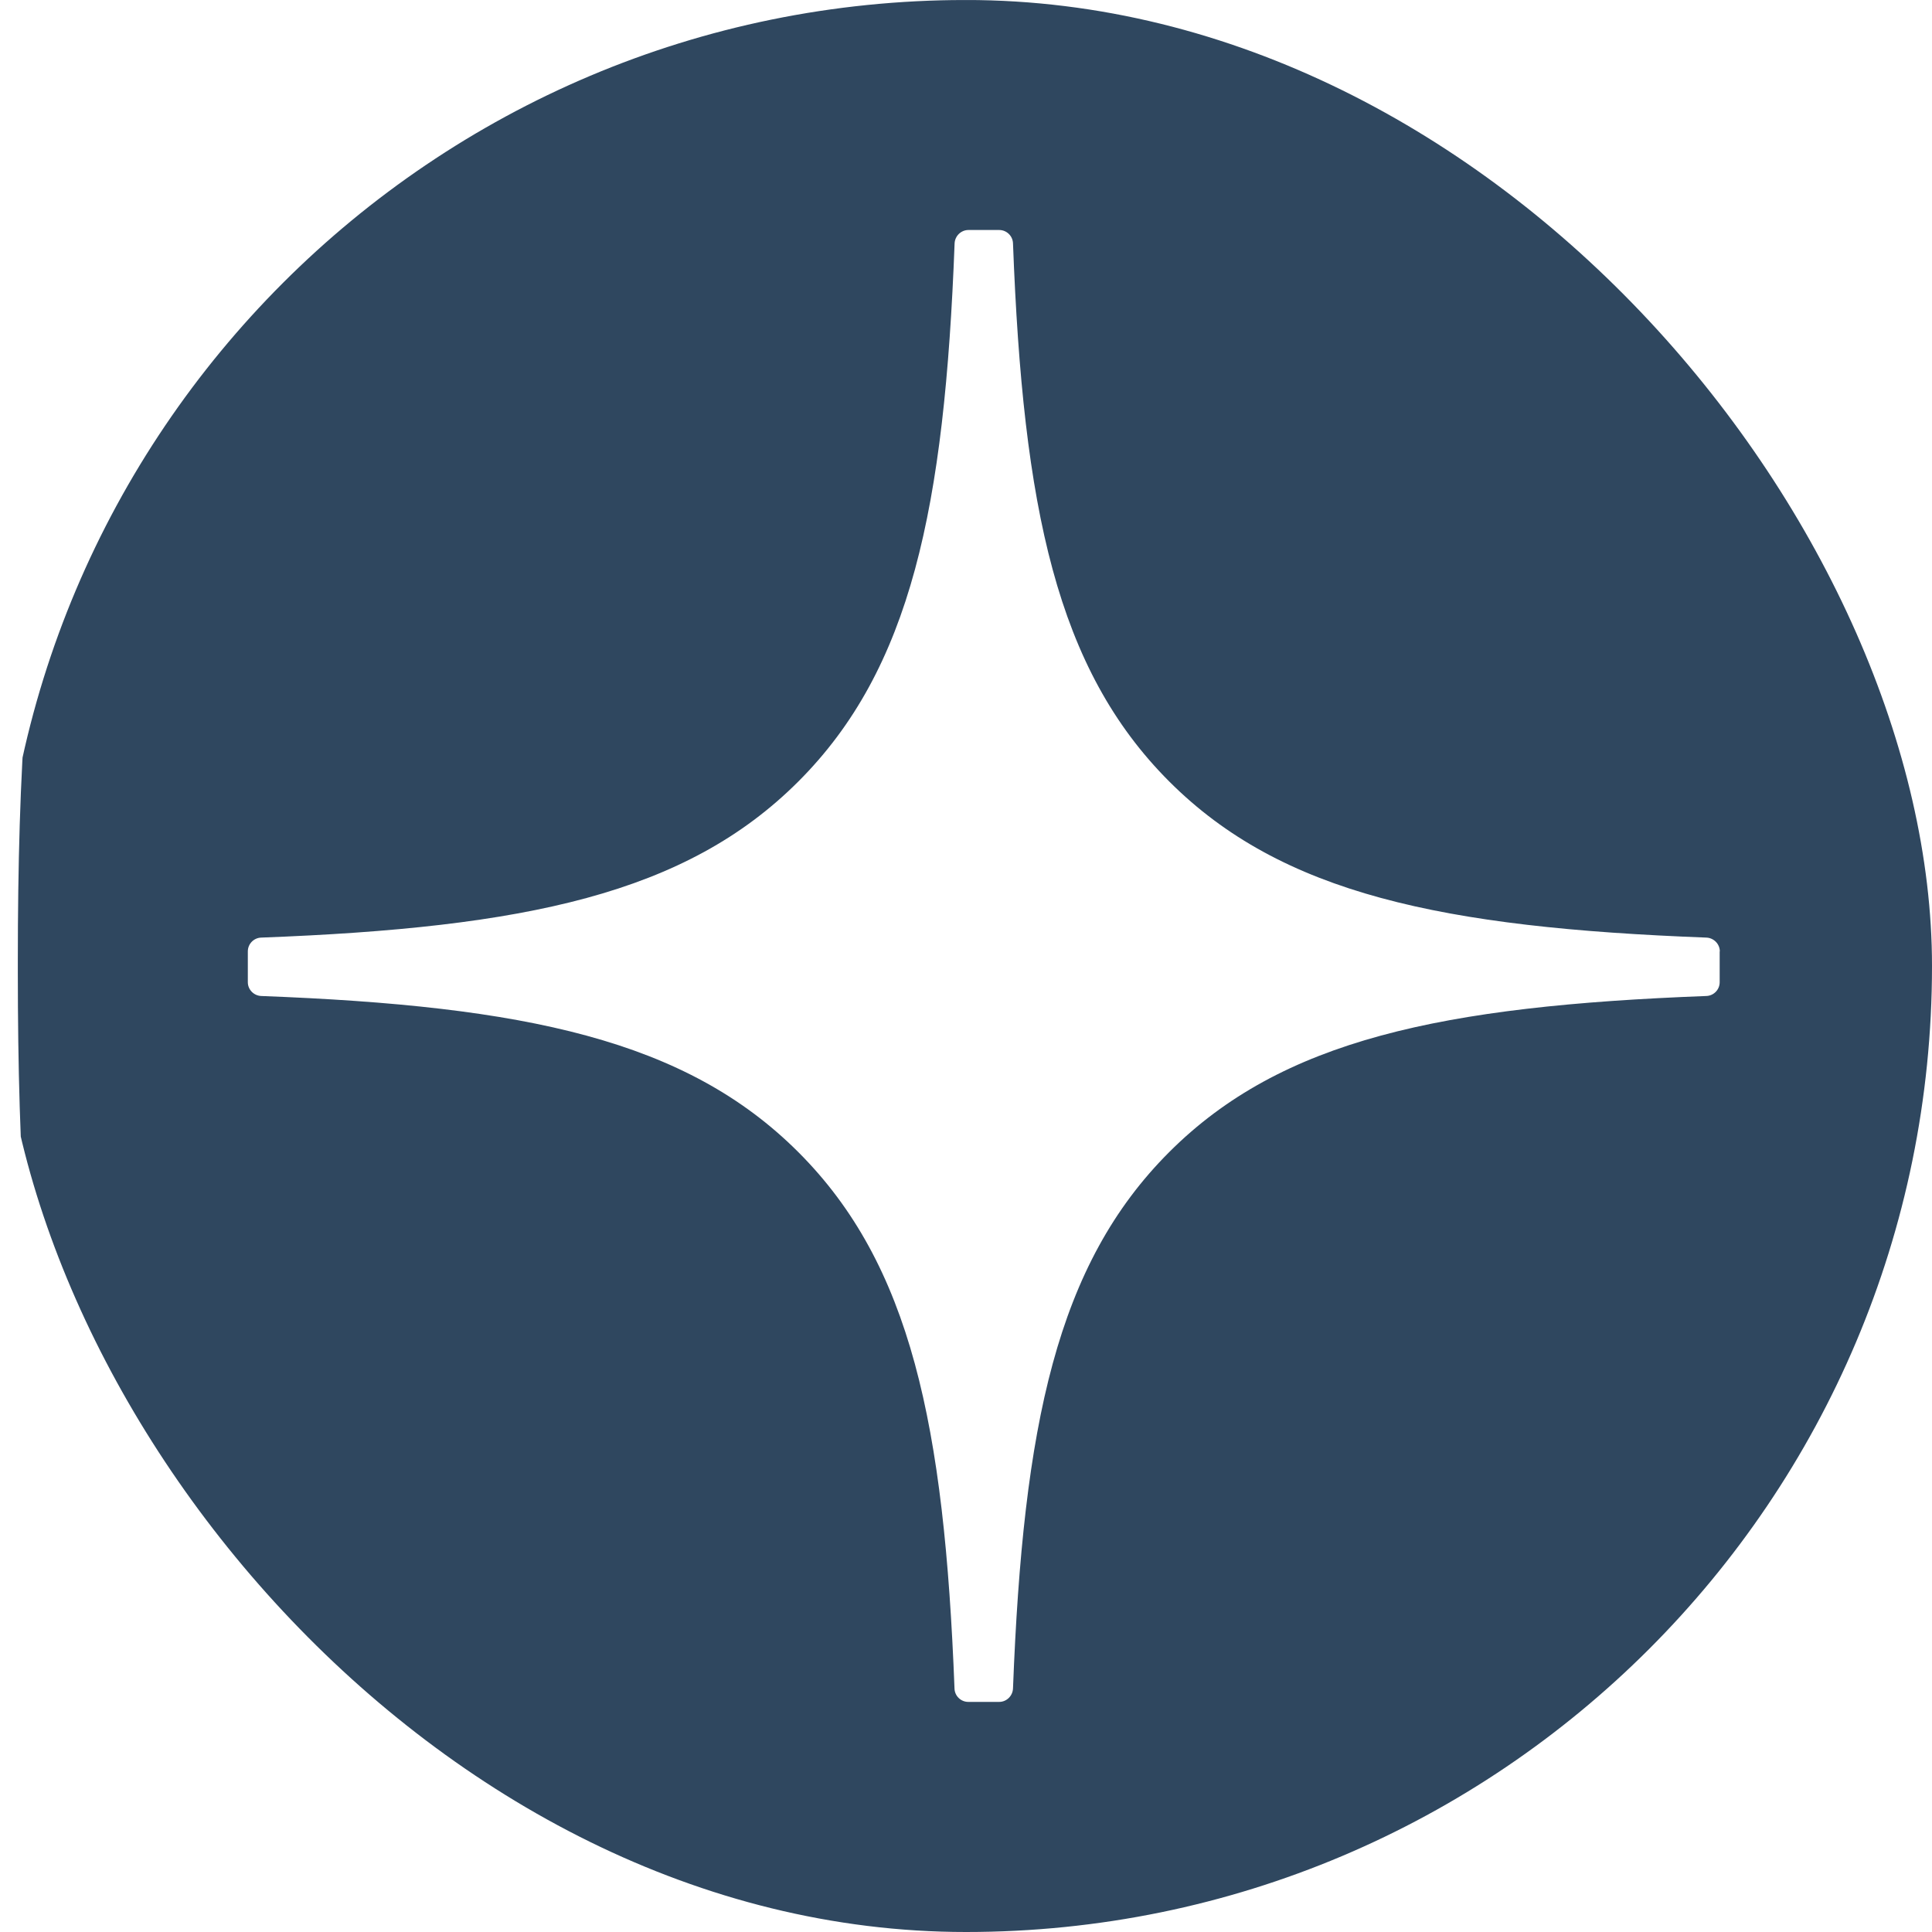 <svg width="40" height="40" viewBox="0 0 40 40" fill="none" xmlns="http://www.w3.org/2000/svg">
<g clip-path="url(#clip0_13_2)">
<path fill-rule="evenodd" clip-rule="evenodd" d="M20.448 40.002H20.289C12.347 40.002 7.703 39.203 4.468 36.032C1.138 32.635 0.369 28.023 0.369 20.113V19.889C0.369 11.979 1.138 7.334 4.468 3.971C7.734 0.8 12.347 0 20.291 0H20.451C28.361 0 33.006 0.8 36.269 3.971C39.6 7.368 40.369 11.979 40.369 19.889V20.113C40.369 28.026 39.6 32.668 36.269 36.032C33.003 39.203 28.392 40.002 20.448 40.002ZM35.331 19.412C35.483 19.419 35.607 19.545 35.607 19.698H35.604V20.336C35.604 20.49 35.481 20.616 35.328 20.621C29.861 20.828 26.536 21.523 24.206 23.854C21.878 26.181 21.183 29.502 20.973 34.959C20.966 35.112 20.84 35.236 20.688 35.236H20.047C19.893 35.236 19.766 35.112 19.762 34.959C19.552 29.502 18.857 26.181 16.529 23.854C14.201 21.526 10.874 20.828 5.407 20.621C5.254 20.614 5.131 20.488 5.131 20.336V19.698C5.131 19.543 5.254 19.417 5.407 19.412C10.874 19.205 14.199 18.51 16.529 16.18C18.862 13.847 19.557 10.515 19.764 5.038C19.771 4.886 19.897 4.762 20.05 4.762H20.688C20.842 4.762 20.968 4.886 20.973 5.038C21.18 10.517 21.875 13.847 24.208 16.18C26.536 18.508 29.863 19.205 35.331 19.412Z" fill="#2f475f"/>
</g>
<defs>
<clipPath id="clip0_13_2">
<rect width="40" height="40" rx="20" fill="#2f475f"/>
</clipPath>
</defs>
</svg>
